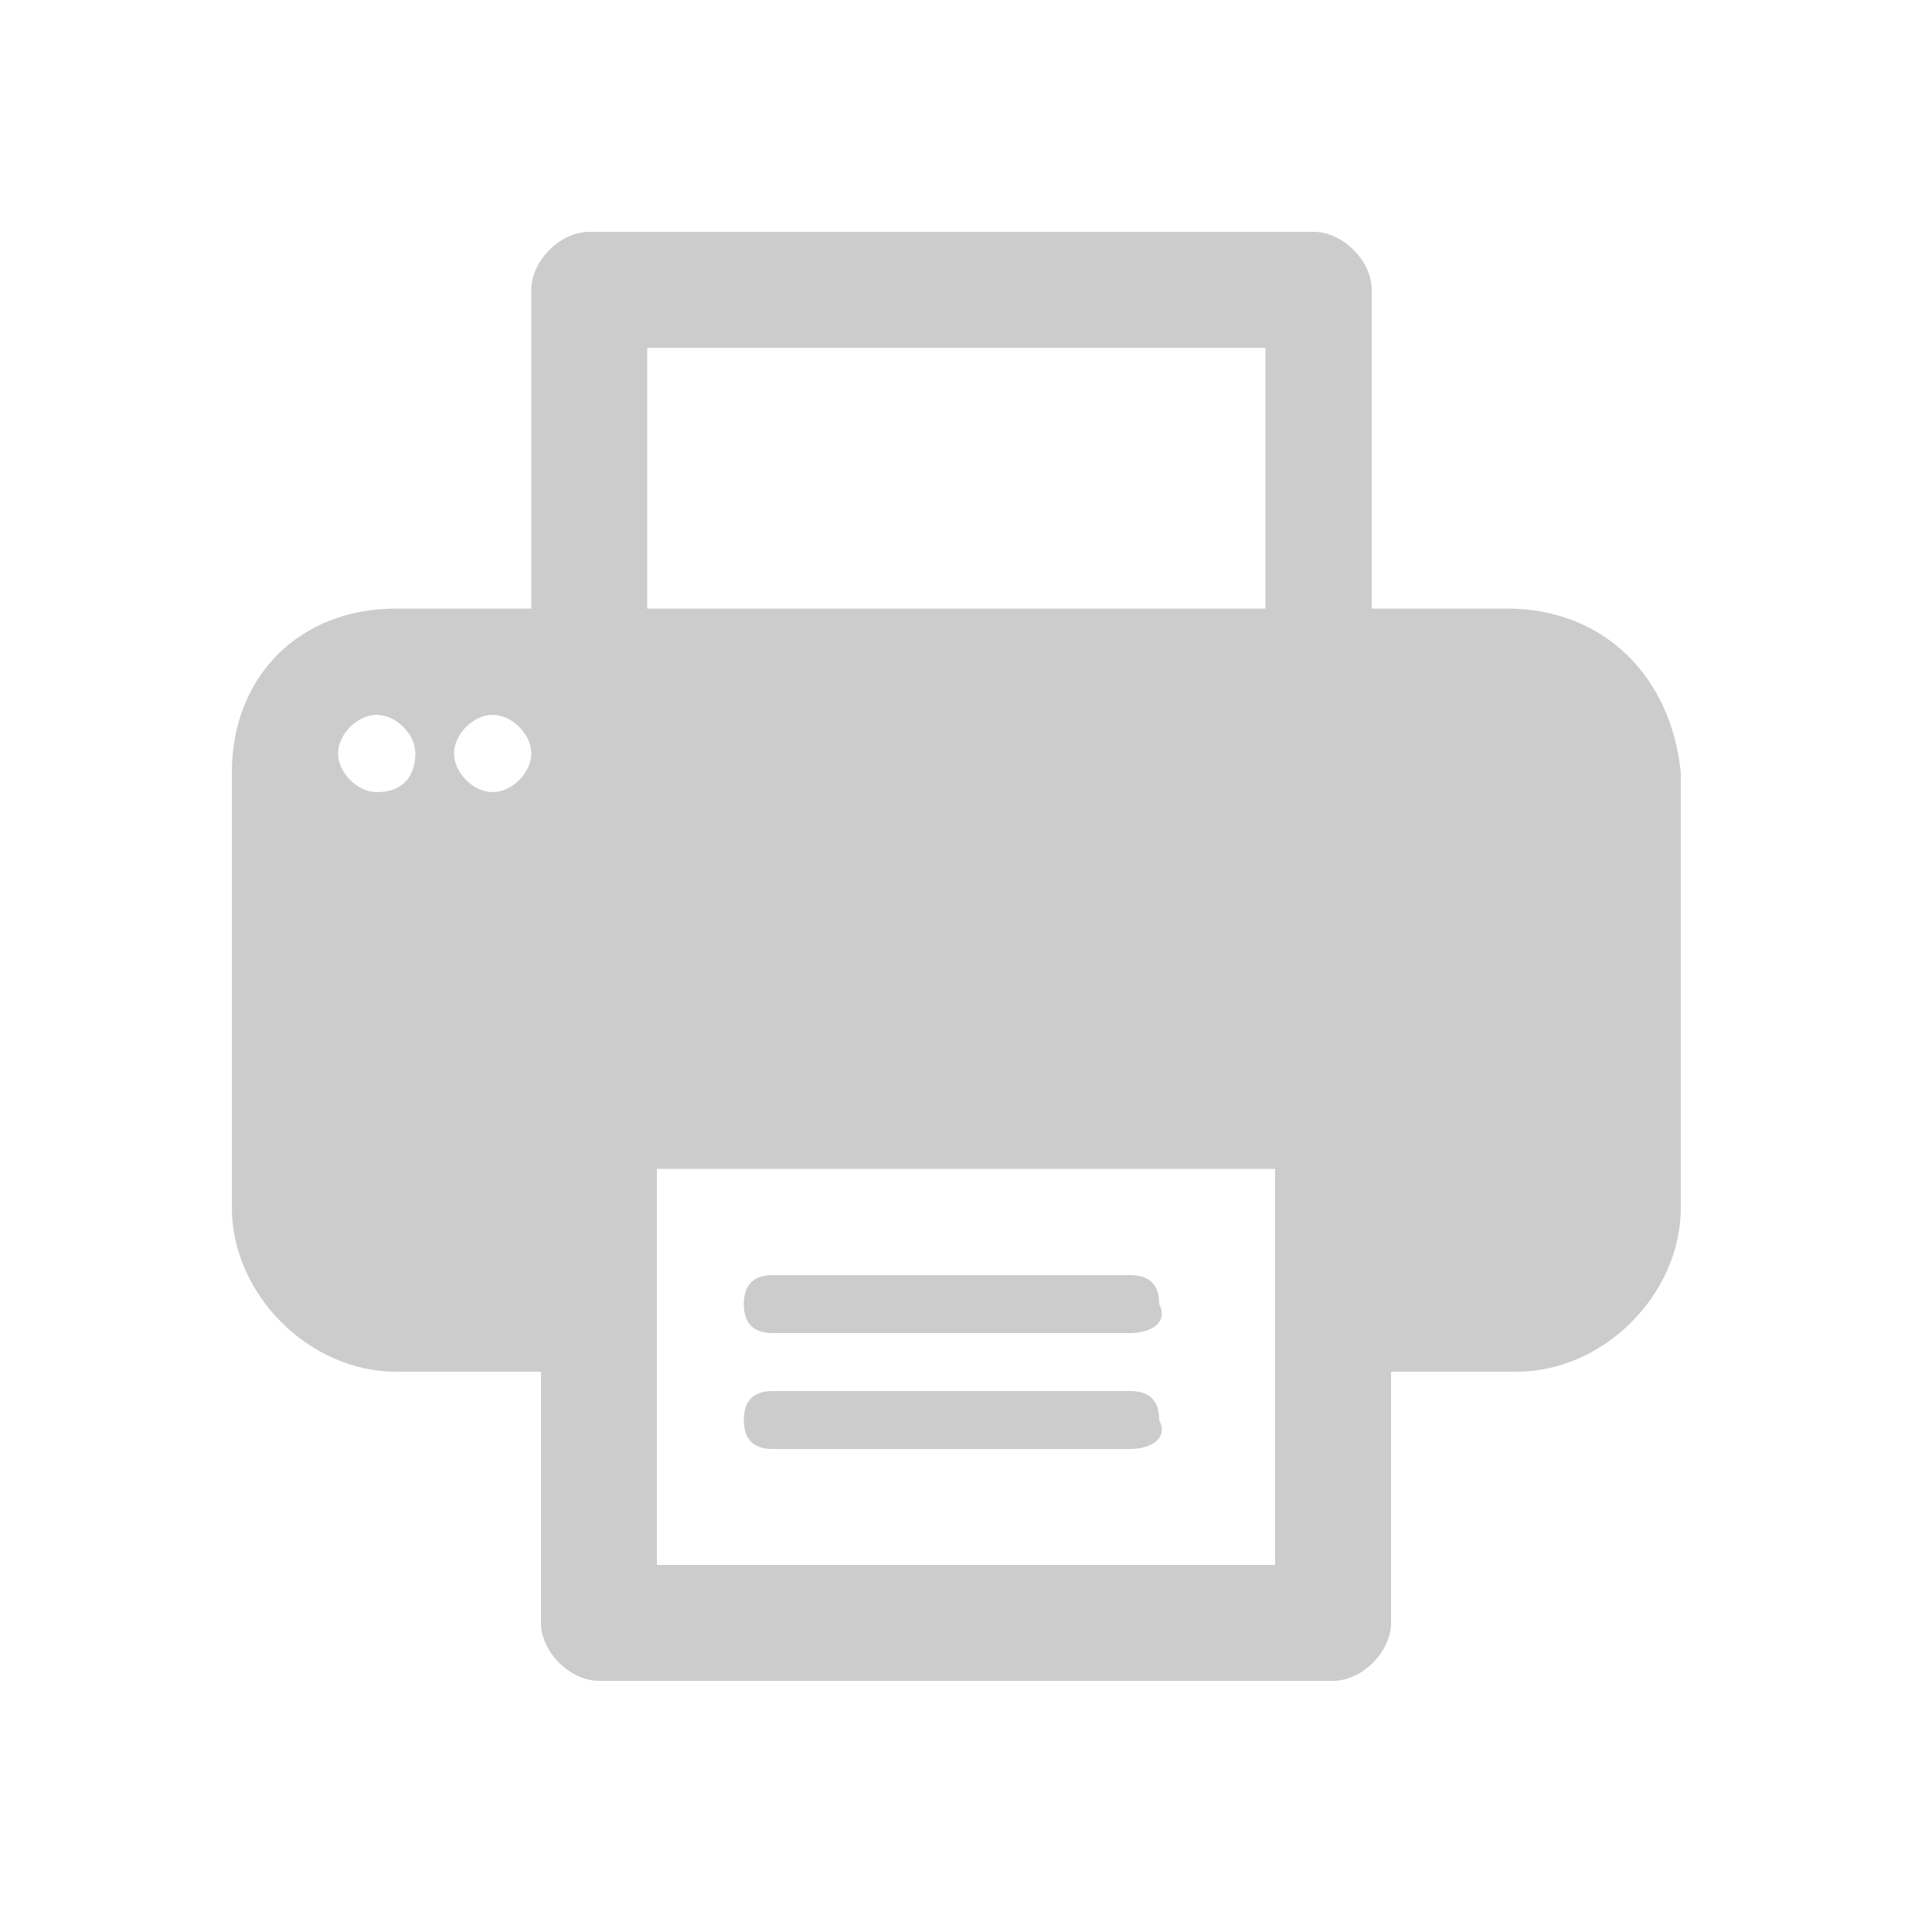 <?xml version="1.0" encoding="utf-8"?>
<!-- Generator: Adobe Illustrator 23.0.0, SVG Export Plug-In . SVG Version: 6.00 Build 0)  -->
<svg xmlns="http://www.w3.org/2000/svg" width="20" height="20" viewBox="0 0 20 20">
<style type="text/css">
	.st0{opacity:0.2;}
</style>
<g class="st0">
	<path d="M15.6,6.3h-1.4V3c0-0.3-0.3-0.6-0.6-0.6H6.1C5.8,2.4,5.5,2.7,5.5,3v3.3H4.1C3.1,6.3,2.4,7,2.4,8v4.5c0,0.9,0.8,1.7,1.7,1.7
		h1.5v2.6c0,0.3,0.3,0.6,0.6,0.6h7.6c0.3,0,0.6-0.3,0.6-0.6v-2.6h1.3c0.9,0,1.7-0.8,1.7-1.7V8C17.3,7,16.6,6.3,15.6,6.3z M3.9,8.2
		C3.7,8.2,3.5,8,3.5,7.8c0-0.2,0.2-0.4,0.4-0.4c0.2,0,0.4,0.2,0.4,0.4C4.3,8,4.2,8.2,3.9,8.2z M5.1,8.2C4.9,8.2,4.7,8,4.7,7.8
		c0-0.2,0.2-0.4,0.4-0.4s0.4,0.2,0.4,0.4C5.5,8,5.3,8.2,5.1,8.2z M6.7,3.6h6.4v2.7H6.7V3.6z M13.2,16.2H6.8v-4.1h6.4V16.2z"/>
	<g>
		<path d="M11.7,13.8H8c-0.2,0-0.3-0.1-0.3-0.3l0,0c0-0.2,0.1-0.3,0.3-0.3h3.7c0.2,0,0.3,0.1,0.3,0.3l0,0
			C12.1,13.7,11.9,13.8,11.7,13.8z"/>
		<path d="M11.7,15H8c-0.2,0-0.3-0.1-0.3-0.3l0,0c0-0.2,0.1-0.3,0.3-0.3h3.7c0.2,0,0.3,0.1,0.3,0.3l0,0C12.1,14.9,11.9,15,11.7,15z"
			/>
	</g>
</g>
</svg>

